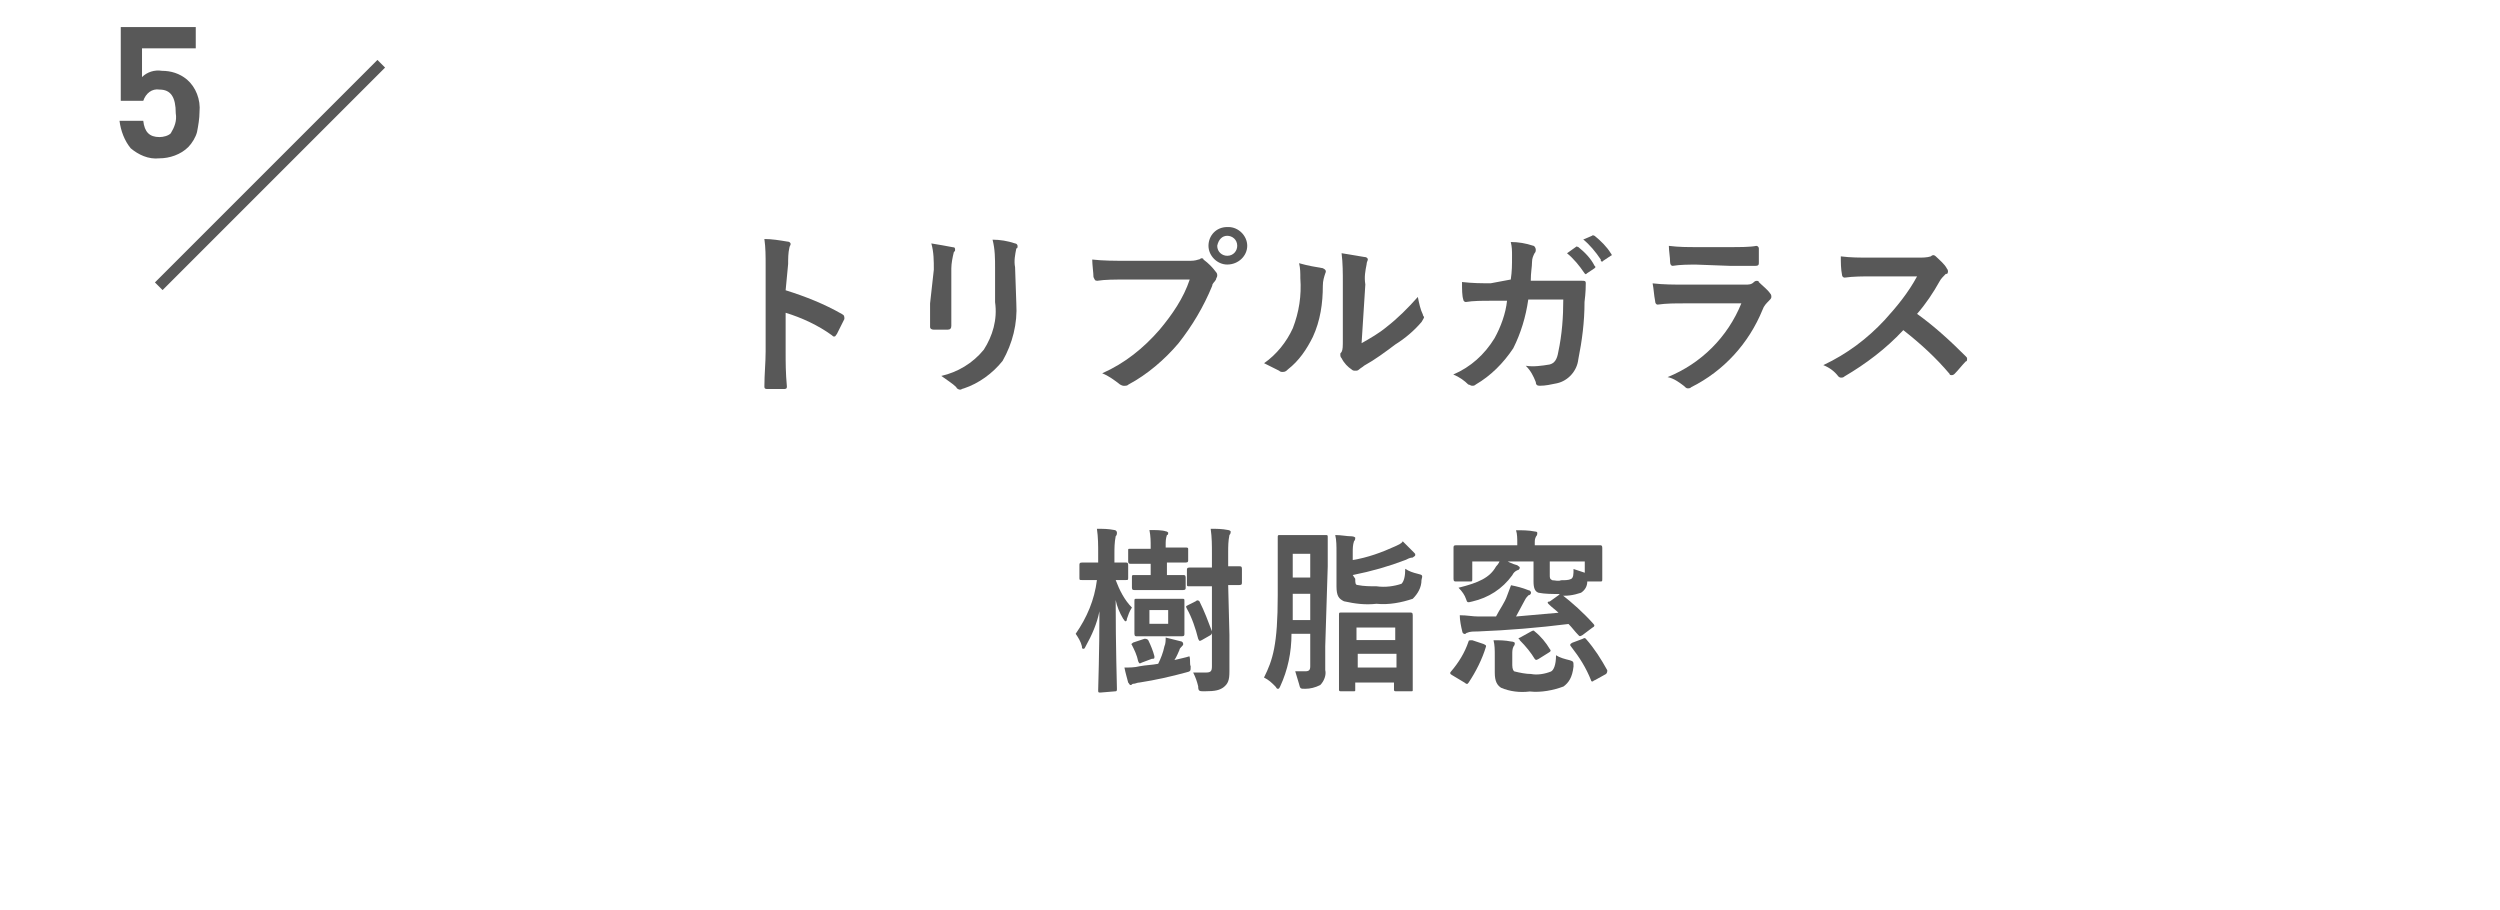 <?xml version="1.0" encoding="utf-8"?>
<!-- Generator: Adobe Illustrator 26.2.1, SVG Export Plug-In . SVG Version: 6.00 Build 0)  -->
<svg version="1.1" id="レイヤー_2" xmlns="http://www.w3.org/2000/svg" xmlns:xlink="http://www.w3.org/1999/xlink" x="0px"
	 y="0px" width="200px" height="72.8px" viewBox="0 0 200 72.8" style="enable-background:new 0 0 200 72.8;" xml:space="preserve">
<g id="グループ_223591">
	<g id="グループ_223582">
		
			<line id="線_4495" style="fill:none;stroke:#585858;stroke-width:0.867;stroke-miterlimit:10;" x1="30.5" y1="5.1" x2="12.7" y2="22.9"/>
		<g id="グループ_217291" transform="translate(1186.961 8556.266)">
			<g id="グループ_217290">
				<g id="グループ_217289">
					<path id="パス_485482" style="fill:#585858;" d="M-1171-8547.3c0,0.5-0.1,1.1-0.2,1.6c-0.1,0.4-0.4,0.9-0.7,1.2
						c-0.6,0.6-1.5,0.9-2.3,0.9c-0.9,0.1-1.7-0.3-2.3-0.8c-0.5-0.6-0.8-1.4-0.9-2.2h1.9c0.1,0.9,0.5,1.3,1.3,1.3
						c0.3,0,0.7-0.1,0.9-0.3c0.3-0.5,0.5-1,0.4-1.6c0-1.3-0.4-1.9-1.3-1.9c-0.6-0.1-1.1,0.3-1.3,0.9h-1.8v-5.9h6v1.7h-4.3v2.3
						c0.4-0.4,1-0.6,1.6-0.5c0.7,0,1.4,0.2,2,0.7C-1171.3-8549.3-1170.9-8548.3-1171-8547.3z"/>
				</g>
			</g>
		</g>
		<g id="グループ_217367" transform="translate(1238.451 8572.463)">
			<g id="グループ_217366">
				<g id="グループ_217356" transform="translate(0 0.858)">
					<path id="パス_485532" style="fill:#585858;" d="M-1175.6-8550.1c1.6,0.5,3.1,1.1,4.5,1.9c0.2,0.1,0.2,0.2,0.2,0.4
						c-0.2,0.4-0.4,0.8-0.6,1.2c-0.1,0.1-0.1,0.2-0.2,0.2c-0.1,0-0.1,0-0.2-0.1c-1.1-0.8-2.4-1.4-3.7-1.8v3.1c0,0.9,0,1.7,0.1,2.8
						c0,0.2-0.1,0.2-0.3,0.2c-0.4,0-0.8,0-1.2,0c-0.2,0-0.3,0-0.3-0.2c0-1,0.1-1.9,0.1-2.8v-6.9c0-0.7,0-1.4-0.1-2.1
						c0.6,0,1.2,0.1,1.8,0.2c0.2,0,0.3,0.1,0.3,0.2c0,0.1-0.1,0.2-0.1,0.3c-0.1,0.4-0.1,0.9-0.1,1.3L-1175.6-8550.1z"/>
				</g>
				<g id="グループ_217357" transform="translate(13.555 1.111)">
					<path id="パス_485533" style="fill:#585858;" d="M-1177.3-8552c0-0.7,0-1.4-0.2-2.1c0.6,0.1,1.2,0.2,1.7,0.3
						c0.2,0,0.2,0.1,0.2,0.2c0,0.1,0,0.1-0.1,0.2c-0.1,0.4-0.2,0.9-0.2,1.3v2.8c0,0.7,0,1.3,0,1.8c0,0.2-0.1,0.3-0.3,0.3h-1.1
						c-0.2,0-0.3-0.1-0.3-0.2c0-0.5,0-1.3,0-1.9L-1177.3-8552z M-1170.7-8549.3c0.1,1.6-0.3,3.2-1.1,4.6c-0.8,1-1.9,1.8-3.1,2.2
						c-0.1,0-0.2,0.1-0.3,0.1c-0.1,0-0.3-0.1-0.3-0.2c-0.3-0.3-0.8-0.6-1.2-0.9c1.3-0.3,2.5-1,3.4-2.1c0.7-1.1,1.1-2.4,0.9-3.8v-2.7
						c0-0.8,0-1.5-0.2-2.3c0.6,0,1.2,0.1,1.8,0.3c0.1,0,0.2,0.1,0.2,0.2c0,0.1,0,0.2-0.1,0.2c-0.1,0.5-0.2,1-0.1,1.5L-1170.7-8549.3
						z"/>
				</g>
				<g id="グループ_217358" transform="translate(26.327)">
					<path id="パス_485534" style="fill:#585858;" d="M-1174.7-8550.1c-0.9,0-1.7,0-2.3,0.1c-0.2,0-0.2-0.1-0.3-0.3
						c0-0.3-0.1-1-0.1-1.4c0.9,0.1,1.8,0.1,2.7,0.1h5c0.3,0,0.5,0,0.8-0.1c0.1,0,0.2-0.1,0.2-0.1c0.1,0,0.2,0,0.2,0.1
						c0.4,0.3,0.7,0.6,1,1c0.1,0.1,0.1,0.2,0.1,0.3c0,0.1-0.1,0.2-0.1,0.3c-0.1,0.2-0.3,0.3-0.3,0.5c-0.7,1.7-1.6,3.2-2.7,4.6
						c-1.1,1.3-2.5,2.5-4,3.3c-0.1,0.1-0.2,0.1-0.4,0.1c-0.1,0-0.3-0.1-0.4-0.2c-0.4-0.3-0.8-0.6-1.3-0.8c1.8-0.8,3.3-2,4.6-3.5
						c1-1.2,1.9-2.5,2.4-4L-1174.7-8550.1z M-1165-8552.8c0,0.8-0.7,1.5-1.6,1.5c-0.8,0-1.5-0.7-1.5-1.5c0-0.8,0.6-1.5,1.5-1.5
						c0,0,0,0,0.1,0C-1165.7-8554.3-1165-8553.6-1165-8552.8C-1165-8552.8-1165-8552.8-1165-8552.8L-1165-8552.8z M-1167.4-8552.8
						c0,0.5,0.4,0.8,0.8,0.8c0.5,0,0.8-0.4,0.8-0.8c0-0.5-0.4-0.8-0.8-0.8c0,0,0,0,0,0C-1167-8553.6-1167.3-8553.3-1167.4-8552.8
						C-1167.4-8552.8-1167.4-8552.8-1167.4-8552.8L-1167.4-8552.8z"/>
				</g>
				<g id="グループ_217359" transform="translate(40.276 2.093)">
					<path id="パス_485535" style="fill:#585858;" d="M-1172.9-8553.1c0.2,0.1,0.3,0.2,0.2,0.4c-0.1,0.3-0.2,0.6-0.2,1
						c0,1.4-0.2,2.8-0.8,4.1c-0.5,1-1.1,1.9-2,2.6c-0.1,0.1-0.2,0.2-0.4,0.2c-0.1,0-0.2,0-0.3-0.1c-0.4-0.2-0.8-0.4-1.2-0.6
						c1-0.7,1.8-1.7,2.3-2.8c0.5-1.3,0.7-2.6,0.6-4c0-0.4,0-0.8-0.1-1.2C-1174.1-8553.3-1173.5-8553.2-1172.9-8553.1z
						 M-1169.8-8547.1c0.7-0.4,1.4-0.8,2-1.3c0.9-0.7,1.7-1.5,2.5-2.4c0.1,0.5,0.2,1,0.4,1.4c0,0.1,0.1,0.2,0.1,0.2
						c0,0.1-0.1,0.2-0.2,0.4c-0.6,0.7-1.3,1.3-2.1,1.8c-0.8,0.6-1.6,1.2-2.5,1.7c-0.1,0.1-0.3,0.2-0.4,0.3c-0.1,0.1-0.2,0.1-0.3,0.1
						c-0.1,0-0.2,0-0.3-0.1c-0.3-0.2-0.6-0.5-0.8-0.9c-0.1-0.1-0.1-0.2-0.1-0.3c0-0.1,0-0.1,0.1-0.2c0.1-0.2,0.1-0.4,0.1-1.1v-4.4
						c0-0.8,0-1.6-0.1-2.4c0.6,0.1,1.2,0.2,1.8,0.3c0.2,0,0.3,0.1,0.3,0.2c0,0.1-0.1,0.2-0.1,0.4c-0.1,0.5-0.2,1-0.1,1.6
						L-1169.8-8547.1z"/>
				</g>
				<g id="グループ_217360" transform="translate(55.311 0.598)">
					<path id="パス_485536" style="fill:#585858;" d="M-1172.9-8550.7c0.1-0.7,0.1-1.1,0.1-1.9c0-0.4,0-0.7-0.1-1.1
						c0.6,0,1.2,0.1,1.8,0.3c0.1,0,0.2,0.2,0.2,0.3c0,0.1,0,0.2-0.1,0.3c-0.1,0.2-0.2,0.4-0.2,0.7c0,0.4-0.1,0.8-0.1,1.5h2.1
						c0.6,0,1.3,0,2,0c0.2,0,0.3,0,0.3,0.2c0,0.2,0,0.7-0.1,1.5c0,1.6-0.2,3.1-0.5,4.6c-0.1,0.9-0.8,1.7-1.7,1.9
						c-0.5,0.1-0.9,0.2-1.4,0.2c-0.2,0-0.3-0.1-0.3-0.3c-0.2-0.5-0.4-0.9-0.8-1.3c0.6,0.1,1.3,0,1.9-0.1c0.4-0.1,0.6-0.4,0.7-1
						c0.3-1.4,0.4-2.8,0.4-4.2h-2.8c-0.2,1.4-0.6,2.7-1.2,3.9c-0.8,1.2-1.8,2.2-3,2.9c-0.1,0.1-0.2,0.1-0.3,0.1
						c-0.1,0-0.2-0.1-0.3-0.1c-0.3-0.3-0.7-0.6-1.2-0.8c1.4-0.6,2.5-1.6,3.3-2.9c0.5-0.9,0.9-2,1-3h-1.3c-0.7,0-1.4,0-2,0.1
						c-0.1,0-0.2-0.1-0.2-0.2c-0.1-0.3-0.1-0.8-0.1-1.4c0.9,0.1,1.5,0.1,2.3,0.1L-1172.9-8550.7z M-1167.7-8553.3
						c0.1-0.1,0.1,0,0.2,0c0.5,0.4,1,0.9,1.3,1.5c0.1,0.1,0.1,0.1,0,0.2c0,0,0,0,0,0l-0.6,0.4c-0.1,0.1-0.1,0.1-0.2,0c0,0,0,0,0,0
						c-0.4-0.6-0.9-1.2-1.4-1.6L-1167.7-8553.3z M-1166.4-8554.2c0.1-0.1,0.1,0,0.2,0c0.5,0.4,1,0.9,1.3,1.4c0.1,0.1,0.1,0.2,0,0.2
						c0,0,0,0,0,0l-0.6,0.4c-0.1,0.1-0.1,0.1-0.2,0c0,0,0,0,0-0.1c-0.4-0.6-0.9-1.2-1.4-1.6L-1166.4-8554.2z"/>
				</g>
				<g id="グループ_217361" transform="translate(71.257 1.406)">
					<path id="パス_485537" style="fill:#585858;" d="M-1175-8549.6c-0.7,0-1.4,0-2.1,0.1c-0.1,0-0.2-0.1-0.2-0.3
						c-0.1-0.5-0.1-0.9-0.2-1.4c0.9,0.1,1.7,0.1,2.6,0.1h4.8c0.3,0,0.5,0,0.7-0.2c0,0,0.1-0.1,0.2-0.1c0.1,0,0.2,0,0.2,0.1
						c0.3,0.3,0.7,0.6,0.9,0.9c0.1,0.1,0.1,0.2,0.1,0.3c0,0.1-0.1,0.2-0.2,0.3c-0.2,0.2-0.4,0.4-0.5,0.7c-1.1,2.7-3.1,4.9-5.7,6.2
						c-0.1,0.1-0.2,0.1-0.3,0.1c-0.1,0-0.2-0.1-0.3-0.2c-0.4-0.3-0.8-0.6-1.3-0.7c2.7-1.1,4.8-3.2,5.9-5.9L-1175-8549.6z
						 M-1174-8552.7c-0.6,0-1.3,0-1.9,0.1c-0.1,0-0.2-0.1-0.2-0.3c0-0.4-0.1-0.9-0.1-1.3c0.8,0.1,1.5,0.1,2.3,0.1h2.5
						c0.9,0,1.7,0,2.2-0.1c0.1,0,0.2,0.1,0.2,0.2c0,0.4,0,0.7,0,1.1c0,0.2,0,0.3-0.3,0.3c-0.5,0-1.1,0-2,0L-1174-8552.7z"/>
				</g>
				<g id="グループ_217362" transform="translate(84.814 2.247)">
					<path id="パス_485538" style="fill:#585858;" d="M-1169.8-8554.1c0.3,0,0.7,0,1-0.1c0,0,0.1-0.1,0.2-0.1
						c0.1,0,0.2,0.1,0.2,0.1c0.3,0.3,0.7,0.6,0.9,1c0.1,0.1,0.1,0.3,0,0.4c0,0,0,0-0.1,0c-0.2,0.2-0.4,0.4-0.5,0.6
						c-0.5,0.9-1.1,1.8-1.8,2.6c1.4,1,2.7,2.2,3.9,3.4c0.1,0.1,0.1,0.1,0.1,0.2c0,0.1,0,0.2-0.1,0.2c-0.3,0.3-0.6,0.7-0.9,1
						c0,0-0.1,0.1-0.2,0.1c-0.1,0-0.2,0-0.2-0.1c-1.1-1.3-2.3-2.4-3.7-3.5c-1.4,1.5-3,2.7-4.7,3.7c-0.1,0.1-0.2,0.1-0.3,0.1
						c-0.1,0-0.2-0.1-0.2-0.1c-0.3-0.4-0.7-0.7-1.2-0.9c1.9-0.9,3.5-2.1,4.9-3.6c1-1.1,1.9-2.2,2.6-3.5l-3.6,0c-0.7,0-1.5,0-2.2,0.1
						c-0.1,0-0.2-0.1-0.2-0.2c-0.1-0.5-0.1-1-0.1-1.5c0.8,0.1,1.5,0.1,2.4,0.1L-1169.8-8554.1z"/>
				</g>
				<g id="グループ_217363" transform="translate(25.103 24.34)">
					<path id="パス_485539" style="fill:#585858;" d="M-1175.5-8541.4c-0.2,0-0.2,0-0.2-0.2c0-0.2,0.1-3,0.1-6.3
						c-0.2,1-0.6,1.9-1.1,2.8c-0.1,0.2-0.1,0.2-0.2,0.2c-0.1,0-0.1-0.1-0.1-0.2c-0.1-0.4-0.3-0.7-0.5-1c0.9-1.3,1.5-2.7,1.7-4.3
						c-0.8,0-1.1,0-1.2,0c-0.2,0-0.2,0-0.2-0.2v-1c0-0.1,0-0.2,0.2-0.2c0.1,0,0.3,0,1.2,0h0.1v-0.7c0-0.7,0-1.3-0.1-2
						c0.5,0,0.9,0,1.4,0.1c0.1,0,0.2,0.1,0.2,0.2c0,0.1,0,0.2-0.1,0.3c-0.1,0.5-0.1,1-0.1,1.4v0.7c0.6,0,0.8,0,0.9,0
						c0.1,0,0.2,0,0.2,0.2v1c0,0.2,0,0.2-0.2,0.2c-0.1,0-0.3,0-0.8,0c0.3,0.8,0.7,1.6,1.3,2.2c-0.2,0.3-0.3,0.6-0.4,0.9
						c0,0.2-0.1,0.2-0.1,0.2c-0.1,0-0.1-0.1-0.2-0.2c-0.3-0.5-0.5-1-0.6-1.5c0,3.8,0.1,6.8,0.1,7.1c0,0.1,0,0.2-0.1,0.2
						L-1175.5-8541.4z M-1168.3-8543.5c0,0.4,0,0.4-0.4,0.5c-1.1,0.3-2.4,0.6-3.7,0.8c-0.2,0-0.3,0.1-0.5,0.1
						c-0.1,0-0.1,0.1-0.2,0.1c-0.1,0-0.1-0.1-0.2-0.2c-0.1-0.4-0.2-0.7-0.3-1.2c0.4,0,0.8,0,1.2-0.1c0.5-0.1,1-0.1,1.5-0.2
						c0.2-0.4,0.4-0.9,0.5-1.4c0.1-0.2,0.1-0.5,0.1-0.7c0.4,0.1,0.8,0.2,1.2,0.3c0.1,0,0.2,0.1,0.2,0.2c0,0.1,0,0.1-0.1,0.2
						c-0.1,0.1-0.2,0.2-0.2,0.3c-0.1,0.2-0.2,0.5-0.4,0.8c0.4-0.1,0.9-0.2,1.2-0.3C-1168.3-8544-1168.4-8543.7-1168.3-8543.5
						L-1168.3-8543.5z M-1170.2-8551.7v0.9h0c0.9,0,1.2,0,1.3,0c0.1,0,0.2,0,0.2,0.2v0.8c0,0.1,0,0.2-0.2,0.2c-0.1,0-0.4,0-1.3,0
						h-1.3c-0.9,0-1.2,0-1.3,0c-0.1,0-0.2,0-0.2-0.2v-0.8c0-0.2,0-0.2,0.2-0.2c0.1,0,0.4,0,1.3,0h0v-0.9h-0.2c-1,0-1.3,0-1.4,0
						c-0.1,0-0.2,0-0.2-0.2v-0.9c0-0.1,0-0.1,0.2-0.1c0.1,0,0.4,0,1.4,0h0.2v-0.2c0-0.4,0-0.8-0.1-1.3c0.5,0,1,0,1.3,0.1
						c0.1,0,0.2,0.1,0.2,0.1c0,0.1,0,0.2-0.1,0.2c-0.1,0.3-0.1,0.5-0.1,0.8v0.2h0.2c1,0,1.3,0,1.4,0c0.1,0,0.2,0,0.2,0.1v0.9
						c0,0.1,0,0.2-0.2,0.2c-0.1,0-0.4,0-1.4,0H-1170.2z M-1172-8545.7c0.1,0,0.2,0,0.3,0.1c0.2,0.4,0.4,0.9,0.5,1.3
						c0,0.2,0,0.2-0.2,0.2l-0.8,0.3c-0.2,0.1-0.2,0.1-0.3-0.1c-0.1-0.5-0.3-0.9-0.5-1.3c-0.1-0.1,0-0.1,0.1-0.2L-1172-8545.7z
						 M-1170.2-8548.9c0.9,0,1.2,0,1.2,0c0.2,0,0.2,0,0.2,0.2c0,0.1,0,0.3,0,0.9v0.8c0,0.6,0,0.8,0,0.9c0,0.1,0,0.2-0.2,0.2
						c-0.1,0-0.4,0-1.2,0h-1.2c-0.9,0-1.1,0-1.2,0c-0.1,0-0.2,0-0.2-0.2c0-0.1,0-0.3,0-0.9v-0.8c0-0.6,0-0.8,0-0.9
						c0-0.2,0-0.2,0.2-0.2c0.1,0,0.4,0,1.2,0H-1170.2z M-1170.1-8548h-1.5v1.1h1.5L-1170.1-8548z M-1167.9-8548.7
						c0.1-0.1,0.2-0.1,0.3,0c0.4,0.8,0.7,1.6,1,2.4c0,0.2,0,0.2-0.1,0.3l-0.7,0.4c-0.2,0.1-0.2,0.1-0.3-0.1
						c-0.2-0.8-0.5-1.7-0.9-2.4c-0.1-0.2-0.1-0.2,0.1-0.3L-1167.9-8548.7z M-1165.2-8546c0,1,0,2.1,0,2.9c0,0.7-0.1,1-0.5,1.3
						c-0.3,0.2-0.6,0.3-1.5,0.3c-0.4,0-0.5,0-0.5-0.4c-0.1-0.4-0.2-0.7-0.4-1.1c0.3,0,0.7,0,1,0c0.4,0,0.5-0.1,0.5-0.5v-6.4h-0.5
						c-0.9,0-1.2,0-1.3,0c-0.2,0-0.2,0-0.2-0.2v-1.1c0-0.1,0-0.2,0.2-0.2c0.1,0,0.4,0,1.3,0h0.5v-1.1c0-0.7,0-1.3-0.1-2
						c0.5,0,0.9,0,1.4,0.1c0.1,0,0.2,0.1,0.2,0.1c0,0.1,0,0.2-0.1,0.3c-0.1,0.5-0.1,0.9-0.1,1.4v1.1c0.6,0,0.8,0,0.9,0
						c0.1,0,0.2,0,0.2,0.2v1.1c0,0.1,0,0.2-0.2,0.2c-0.1,0-0.3,0-0.9,0L-1165.2-8546z"/>
				</g>
				<g id="グループ_217364" transform="translate(40.068 24.34)">
					<path id="パス_485540" style="fill:#585858;" d="M-1172.5-8545.1c0,0.7,0,1.4,0,1.9c0.1,0.4-0.1,0.9-0.4,1.2
						c-0.4,0.2-0.8,0.3-1.2,0.3c-0.4,0-0.4,0-0.5-0.4c-0.1-0.3-0.2-0.7-0.3-1c0.3,0,0.6,0,0.8,0c0.3,0,0.4-0.1,0.4-0.4v-2.6h-1.5
						c0,1.5-0.3,2.9-0.9,4.2c-0.1,0.2-0.1,0.2-0.2,0.2c-0.1,0-0.1-0.1-0.2-0.2c-0.3-0.3-0.5-0.5-0.9-0.7c0.7-1.4,1.1-2.6,1.1-6.6
						v-2.3c0-1.5,0-2.2,0-2.3c0-0.2,0-0.2,0.2-0.2c0.1,0,0.3,0,1.2,0h1.2c0.9,0,1.1,0,1.2,0c0.2,0,0.2,0,0.2,0.2c0,0.1,0,0.8,0,2.3
						L-1172.5-8545.1z M-1173.7-8547.3v-2h-1.4v0.3c0,0.6,0,1.2,0,1.8H-1173.7z M-1175.1-8552.5v1.9h1.4v-1.9H-1175.1z
						 M-1170.1-8550.5c0,0.3,0,0.5,0.2,0.5c0.5,0.1,1,0.1,1.5,0.1c0.7,0.1,1.4,0,2-0.2c0.2-0.2,0.3-0.6,0.3-1.2
						c0.3,0.2,0.6,0.3,1,0.4c0.4,0.1,0.4,0.1,0.3,0.5c0,0.6-0.3,1.1-0.7,1.5c-0.9,0.3-1.9,0.5-2.9,0.4c-0.9,0.1-1.7,0-2.6-0.2
						c-0.4-0.2-0.6-0.4-0.6-1.2v-2.7c0-0.5,0-1-0.1-1.4c0.5,0,0.9,0.1,1.3,0.1c0.2,0,0.3,0.1,0.3,0.1c0,0.1,0,0.2-0.1,0.3
						c-0.1,0.3-0.1,0.6-0.1,0.9v0.6c1.2-0.2,2.3-0.6,3.4-1.1c0.2-0.1,0.5-0.2,0.6-0.4c0.3,0.3,0.6,0.6,0.9,0.9
						c0.1,0.1,0.1,0.1,0.1,0.2c0,0.1-0.1,0.1-0.2,0.2c-0.2,0-0.4,0.1-0.6,0.2c-1.3,0.5-2.7,0.9-4.2,1.2L-1170.1-8550.5z
						 M-1171.2-8541.5c-0.1,0-0.2,0-0.2-0.1c0-0.1,0-0.5,0-2.7v-1.4c0-1.4,0-1.8,0-1.9c0-0.2,0-0.2,0.2-0.2c0.1,0,0.5,0,1.6,0h2.3
						c1.2,0,1.5,0,1.6,0c0.1,0,0.2,0,0.2,0.2c0,0.1,0,0.5,0,1.7v1.6c0,2.2,0,2.6,0,2.7c0,0.1,0,0.1-0.2,0.1h-1.1
						c-0.1,0-0.2,0-0.2-0.1v-0.6h-3.1v0.6c0,0.1,0,0.1-0.2,0.1L-1171.2-8541.5z M-1170-8545.6h3.1v-1h-3.1L-1170-8545.6z
						 M-1166.8-8543.4v-1.1h-3.1v1.1H-1166.8z"/>
				</g>
				<g id="グループ_217365" transform="translate(55.031 24.256)">
					<path id="パス_485541" style="fill:#585858;" d="M-1177.3-8542.7c-0.2-0.1-0.2-0.2-0.1-0.3c0.6-0.7,1.1-1.5,1.4-2.4
						c0-0.1,0.1-0.1,0.3-0.1l0.9,0.3c0.2,0.1,0.2,0.1,0.2,0.2c-0.3,1-0.8,2-1.4,2.9c-0.1,0.1-0.1,0.1-0.1,0.1s-0.1,0-0.2-0.1
						L-1177.3-8542.7z M-1168.6-8549.2c0.9,0.7,1.8,1.5,2.6,2.4c0.1,0.1,0.1,0.2-0.1,0.3l-0.8,0.6c-0.2,0.1-0.2,0.1-0.3,0
						c-0.3-0.3-0.5-0.6-0.8-0.9c-2.4,0.3-4.8,0.5-7.3,0.6c-0.3,0-0.6,0-0.8,0.1c-0.1,0-0.1,0.1-0.2,0.1c-0.1,0-0.2-0.1-0.2-0.2
						c-0.1-0.4-0.2-0.9-0.2-1.3c0.6,0,1,0.1,1.5,0.1l1.4,0c0.3-0.6,0.7-1.1,0.9-1.7c0.1-0.3,0.2-0.5,0.3-0.8
						c0.5,0.1,0.9,0.2,1.4,0.4c0.1,0,0.2,0.1,0.2,0.2c0,0.1-0.1,0.2-0.2,0.2c-0.1,0.1-0.2,0.2-0.3,0.4c-0.2,0.4-0.5,0.9-0.7,1.3
						c1.2-0.1,2.3-0.2,3.4-0.3c-0.2-0.2-0.5-0.4-0.8-0.7c-0.1-0.1-0.1-0.2,0.1-0.2l0.7-0.5l0.1-0.1h-0.1c-0.5,0-1.1,0-1.6-0.1
						c-0.3-0.1-0.4-0.4-0.4-0.9v-1.6h-4.9v1.4c0,0.2,0,0.2-0.2,0.2h-1.1c-0.1,0-0.2,0-0.2-0.2c0-0.1,0-0.3,0-1.4v-0.4
						c0-0.4,0-0.6,0-0.7c0-0.1,0-0.2,0.2-0.2c0.1,0,0.5,0,1.8,0h3.1v-0.2c0-0.3,0-0.7-0.1-1c0.5,0,1,0,1.5,0.1
						c0.2,0,0.2,0.1,0.2,0.1c0,0.1,0,0.2-0.1,0.3c-0.1,0.2-0.1,0.3-0.1,0.5v0.2h3.4c1.3,0,1.7,0,1.8,0c0.1,0,0.2,0,0.2,0.2
						c0,0.1,0,0.3,0,0.6v0.5c0,1.1,0,1.3,0,1.4c0,0.2,0,0.2-0.2,0.2h-1c0,0.4-0.2,0.7-0.5,0.9c-0.6,0.2-1.2,0.3-1.8,0.2
						L-1168.6-8549.2z M-1172.1-8551.5c0.1,0.1,0.2,0.1,0.2,0.2c0,0.1-0.1,0.2-0.2,0.2c-0.2,0.1-0.3,0.2-0.4,0.4
						c-0.8,1.1-1.9,1.8-3.2,2.1c-0.4,0.1-0.4,0.1-0.5-0.2c-0.1-0.3-0.3-0.6-0.6-0.9c1.6-0.4,2.5-0.8,3-1.7c0.2-0.2,0.3-0.4,0.4-0.7
						C-1172.9-8551.8-1172.5-8551.6-1172.1-8551.5L-1172.1-8551.5z M-1172.5-8543.5c0,0.3,0.1,0.5,0.2,0.5c0.4,0.1,0.9,0.2,1.3,0.2
						c0.5,0.1,1.1,0,1.6-0.2c0.2-0.1,0.4-0.5,0.4-1.3c0.3,0.2,0.7,0.3,1.1,0.4c0.3,0.1,0.3,0.1,0.3,0.5c-0.1,0.9-0.4,1.3-0.8,1.6
						c-0.8,0.3-1.8,0.5-2.7,0.4c-0.8,0.1-1.6,0-2.3-0.3c-0.3-0.2-0.5-0.5-0.5-1.2v-1.4c0-0.4,0-0.8-0.1-1.2c0.5,0,0.9,0,1.4,0.1
						c0.2,0,0.3,0.1,0.3,0.1c0,0.1,0,0.2-0.1,0.3c-0.1,0.2-0.1,0.4-0.1,0.6L-1172.5-8543.5z M-1171-8546.2c0.2-0.1,0.2-0.1,0.3,0
						c0.5,0.4,0.9,0.9,1.2,1.4c0.1,0.1,0.1,0.2-0.1,0.3l-0.8,0.5c-0.2,0.1-0.2,0.1-0.3,0c-0.3-0.5-0.7-1-1.2-1.5
						c0-0.1-0.1-0.1-0.1-0.1s0-0.1,0.1-0.1L-1171-8546.2z M-1169.5-8550.7c0,0.2,0,0.3,0.2,0.4c0.2,0,0.5,0.1,0.7,0
						c0.3,0,0.6,0,0.8-0.1c0.2-0.1,0.2-0.4,0.2-0.8c0.3,0.1,0.6,0.2,0.9,0.3v-0.9h-2.8L-1169.5-8550.7z M-1166.9-8545.6
						c0.2-0.1,0.2-0.1,0.3,0c0.7,0.8,1.2,1.6,1.7,2.5c0,0.1,0,0.2-0.1,0.3l-0.9,0.5c-0.1,0-0.1,0.1-0.2,0.1c0,0-0.1,0-0.1-0.1
						c-0.4-1-0.9-1.8-1.6-2.7c-0.1-0.1-0.1-0.2,0.1-0.3L-1166.9-8545.6z"/>
				</g>
			</g>
		</g>
	</g>
</g>
</svg>
